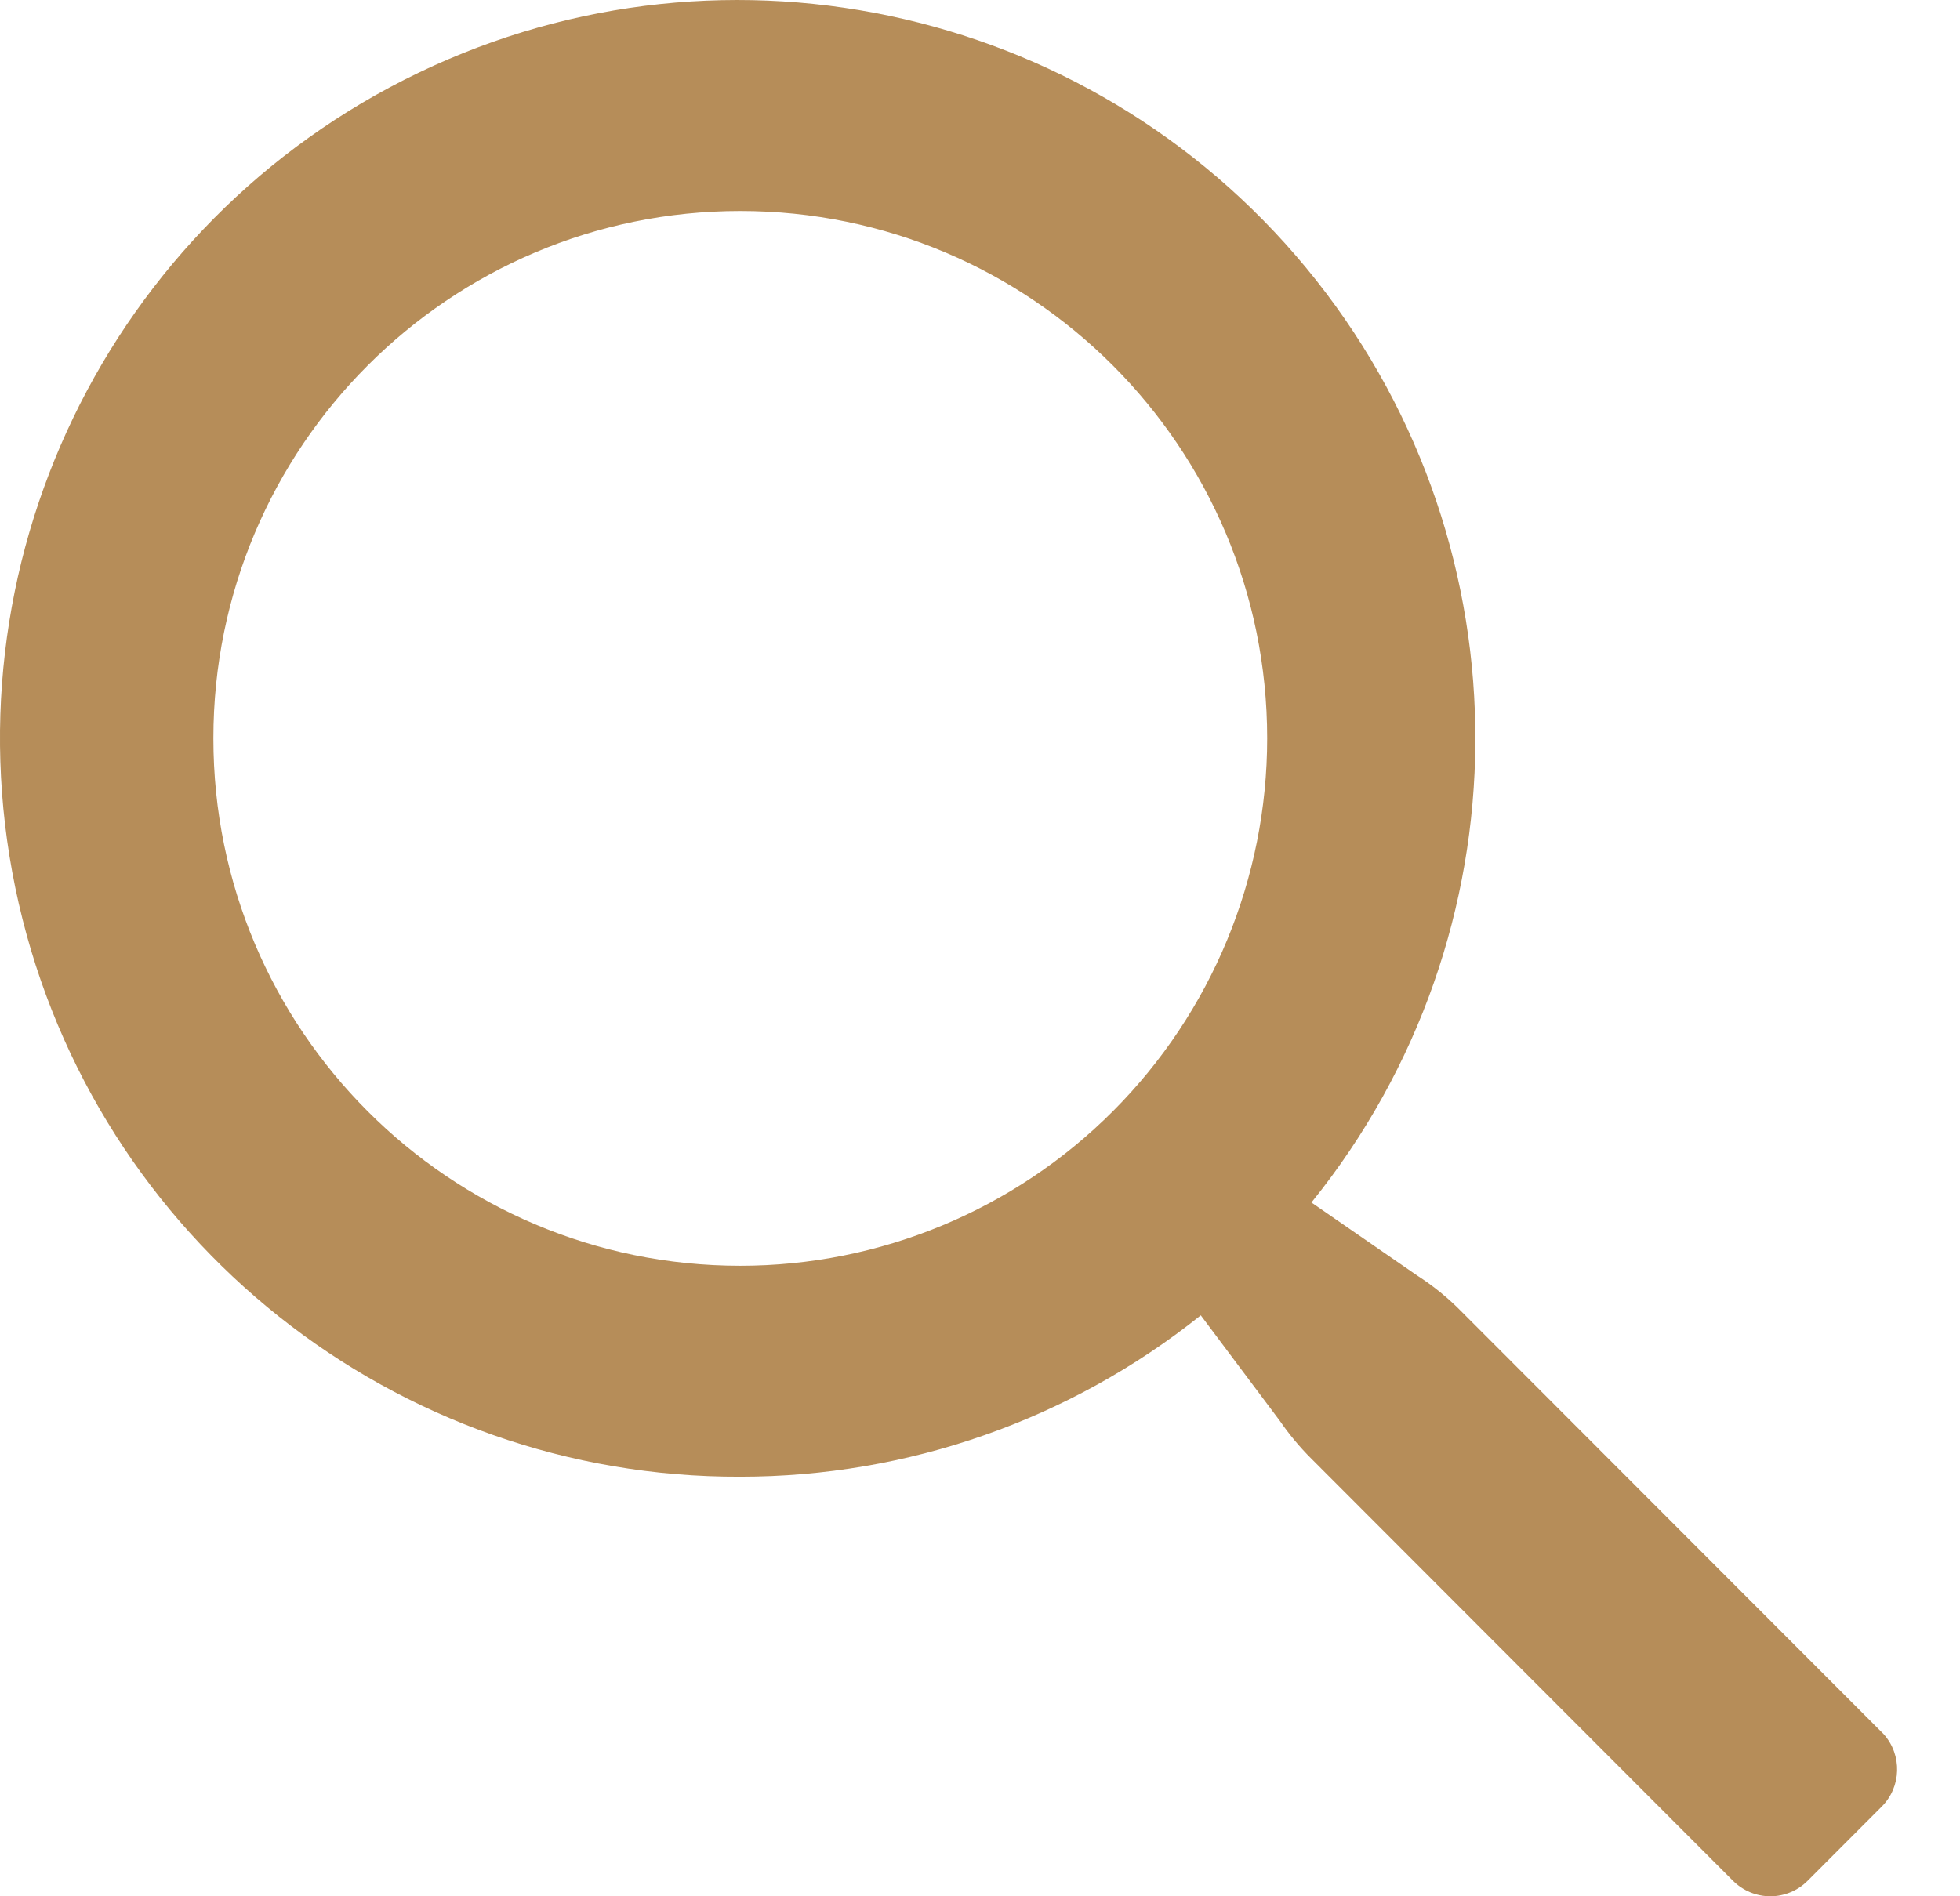 <svg width="31" height="30" viewBox="0 0 31 30" fill="none" xmlns="http://www.w3.org/2000/svg">
<path fill-rule="evenodd" clip-rule="evenodd" d="M23.125 20.759L29.792 27.434C30.089 27.765 30.075 28.272 29.758 28.585L28.592 29.753C28.435 29.911 28.222 30 28 30C27.778 30 27.565 29.911 27.408 29.753L20.742 23.078C20.557 22.894 20.39 22.693 20.242 22.478L18.992 20.809C16.923 22.463 14.355 23.363 11.708 23.362C6.254 23.381 1.515 19.614 0.296 14.292C-0.923 8.969 1.704 3.512 6.622 1.15C11.539 -1.212 17.435 0.153 20.818 4.435C24.202 8.718 24.17 14.777 20.742 19.024L22.408 20.175C22.669 20.342 22.909 20.538 23.125 20.759ZM3.375 11.681C3.375 16.289 7.106 20.025 11.708 20.025C13.918 20.025 16.038 19.146 17.601 17.581C19.164 16.016 20.042 13.894 20.042 11.681C20.042 7.074 16.311 3.338 11.708 3.338C7.106 3.338 3.375 7.074 3.375 11.681Z" fill="#B68D59"/>
</svg>
